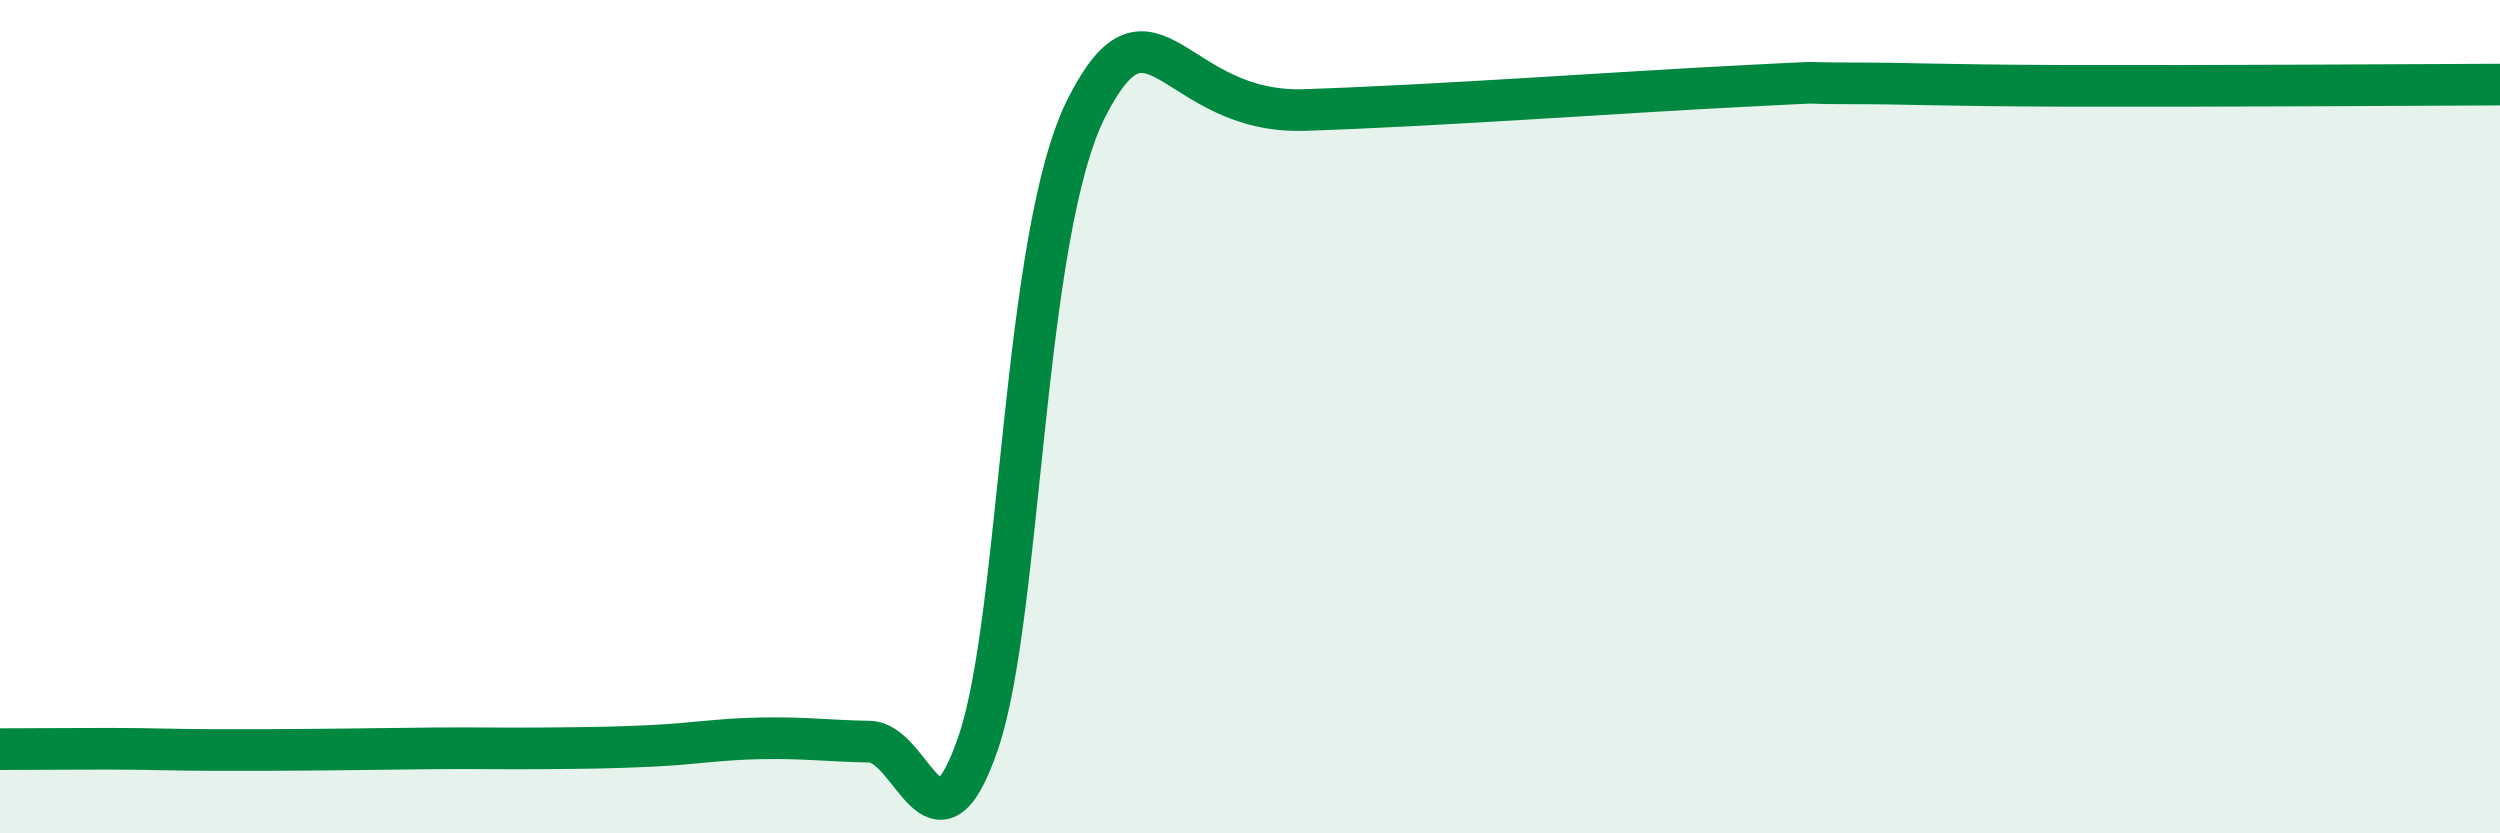 
    <svg width="60" height="20" viewBox="0 0 60 20" xmlns="http://www.w3.org/2000/svg">
      <path
        d="M 0,17.98 C 0.52,17.98 1.57,17.97 2.61,17.97 C 3.65,17.97 4.18,18 5.22,18 C 6.26,18 6.79,18 7.83,17.99 C 8.87,17.98 9.39,17.97 10.43,17.96 C 11.47,17.95 12,17.97 13.04,17.96 C 14.08,17.95 14.61,17.95 15.65,17.9 C 16.69,17.85 17.22,17.74 18.26,17.72 C 19.3,17.7 19.83,17.78 20.87,17.8 C 21.91,17.82 22.44,20.87 23.48,17.82 C 24.52,14.77 24.53,5.6 26.09,2.56 C 27.65,-0.48 28.17,2.74 31.3,2.64 C 34.43,2.54 39.13,2.2 41.74,2.07 C 44.35,1.94 42.78,2 44.35,2 C 45.92,2 46.44,2.05 49.57,2.06 C 52.7,2.07 57.91,2.04 60,2.03L60 20L0 20Z"
        fill="#008740"
        opacity="0.1"
        stroke-linecap="round"
        stroke-linejoin="round"
      />
      <path
        d="M 0,17.98 C 0.52,17.98 1.57,17.97 2.61,17.97 C 3.65,17.97 4.18,18 5.22,18 C 6.26,18 6.79,18 7.83,17.99 C 8.87,17.98 9.39,17.97 10.43,17.96 C 11.47,17.95 12,17.97 13.04,17.96 C 14.08,17.95 14.61,17.95 15.65,17.9 C 16.69,17.85 17.22,17.74 18.26,17.72 C 19.3,17.7 19.83,17.78 20.87,17.8 C 21.91,17.82 22.44,20.87 23.48,17.82 C 24.52,14.77 24.53,5.6 26.09,2.56 C 27.65,-0.48 28.17,2.74 31.3,2.64 C 34.43,2.54 39.13,2.2 41.74,2.07 C 44.35,1.94 42.78,2 44.35,2 C 45.92,2 46.44,2.05 49.57,2.06 C 52.7,2.07 57.91,2.04 60,2.03"
        stroke="#008740"
        stroke-width="1"
        fill="none"
        stroke-linecap="round"
        stroke-linejoin="round"
      />
    </svg>
  